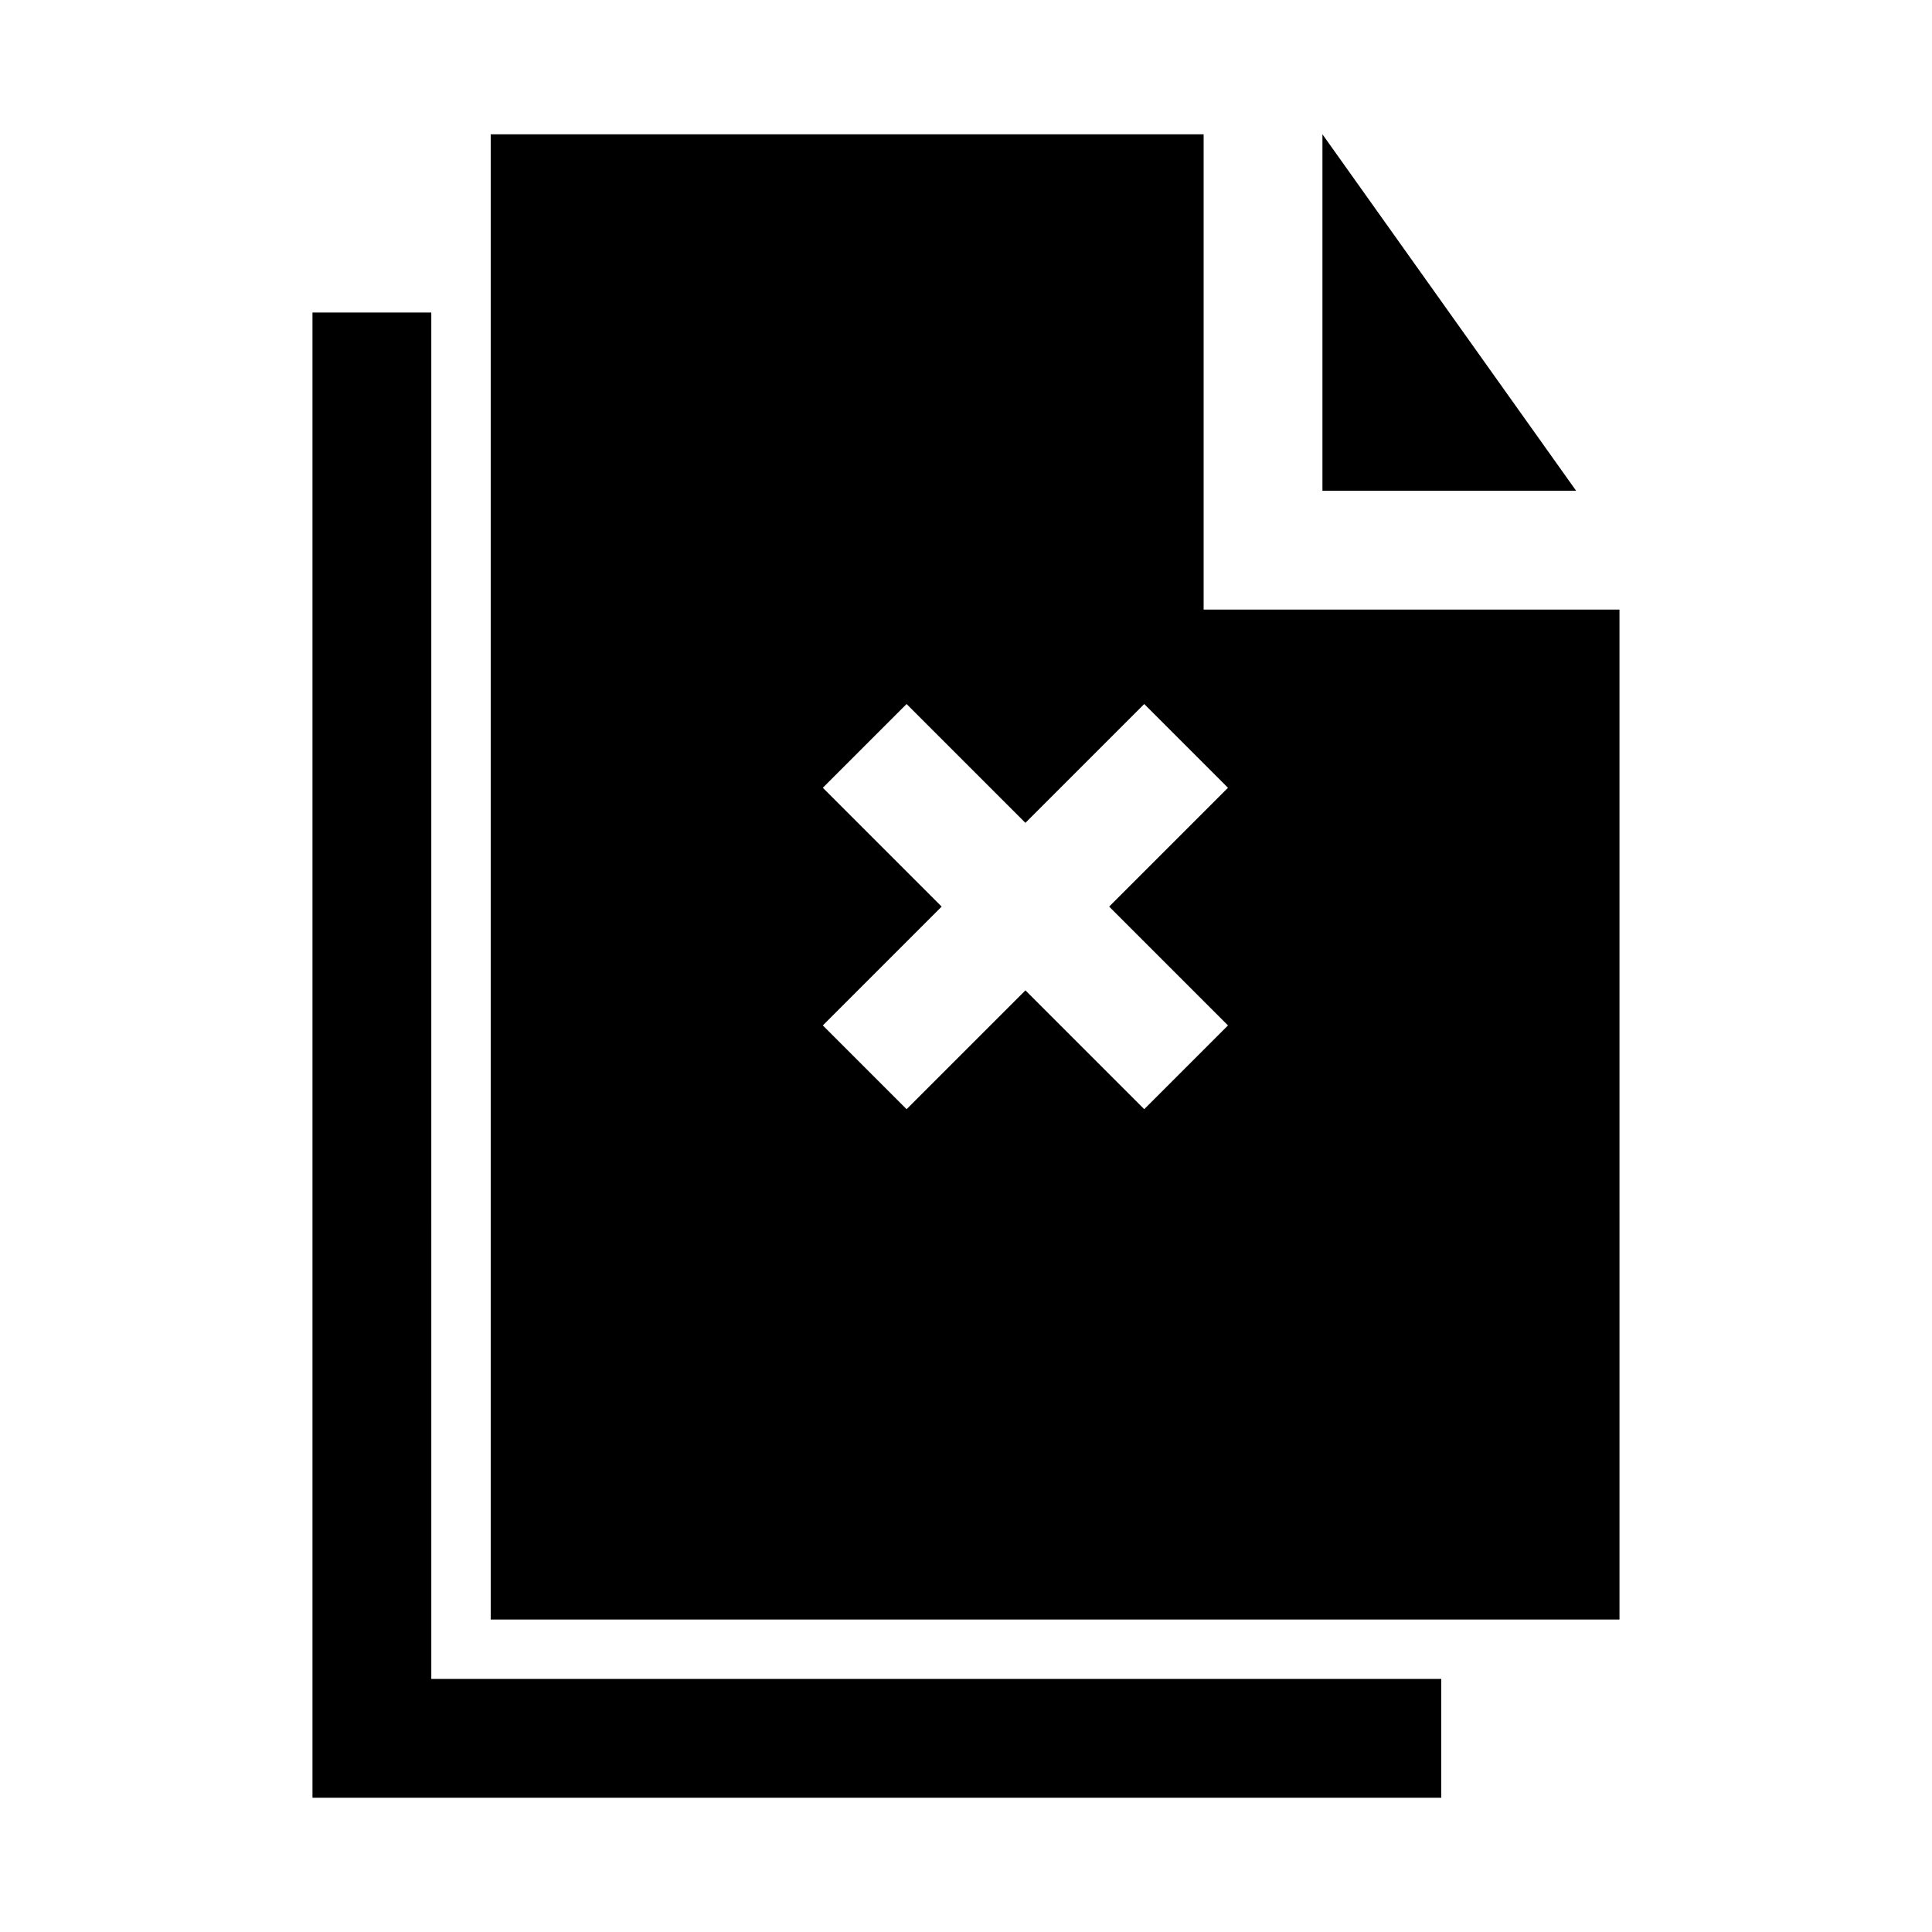 <?xml version="1.0" encoding="UTF-8"?>
<!-- Uploaded to: SVG Repo, www.svgrepo.com, Generator: SVG Repo Mixer Tools -->
<svg fill="#000000" width="800px" height="800px" version="1.1" viewBox="144 144 512 512" xmlns="http://www.w3.org/2000/svg">
 <path d="m258.3 588.93h267.65v31.488h-299.14v-393.6h31.488zm236.16-409.34v94.465h67.227zm78.719 125.95 0.004 267.65h-299.14v-393.6h188.93v125.95zm-135.24 78.719 31.488-31.488-22.195-22.199-31.488 31.488-31.488-31.488-22.199 22.199 31.488 31.488-31.488 31.488 22.199 22.199 31.488-31.488 31.488 31.488 22.199-22.199z"/>
</svg>
